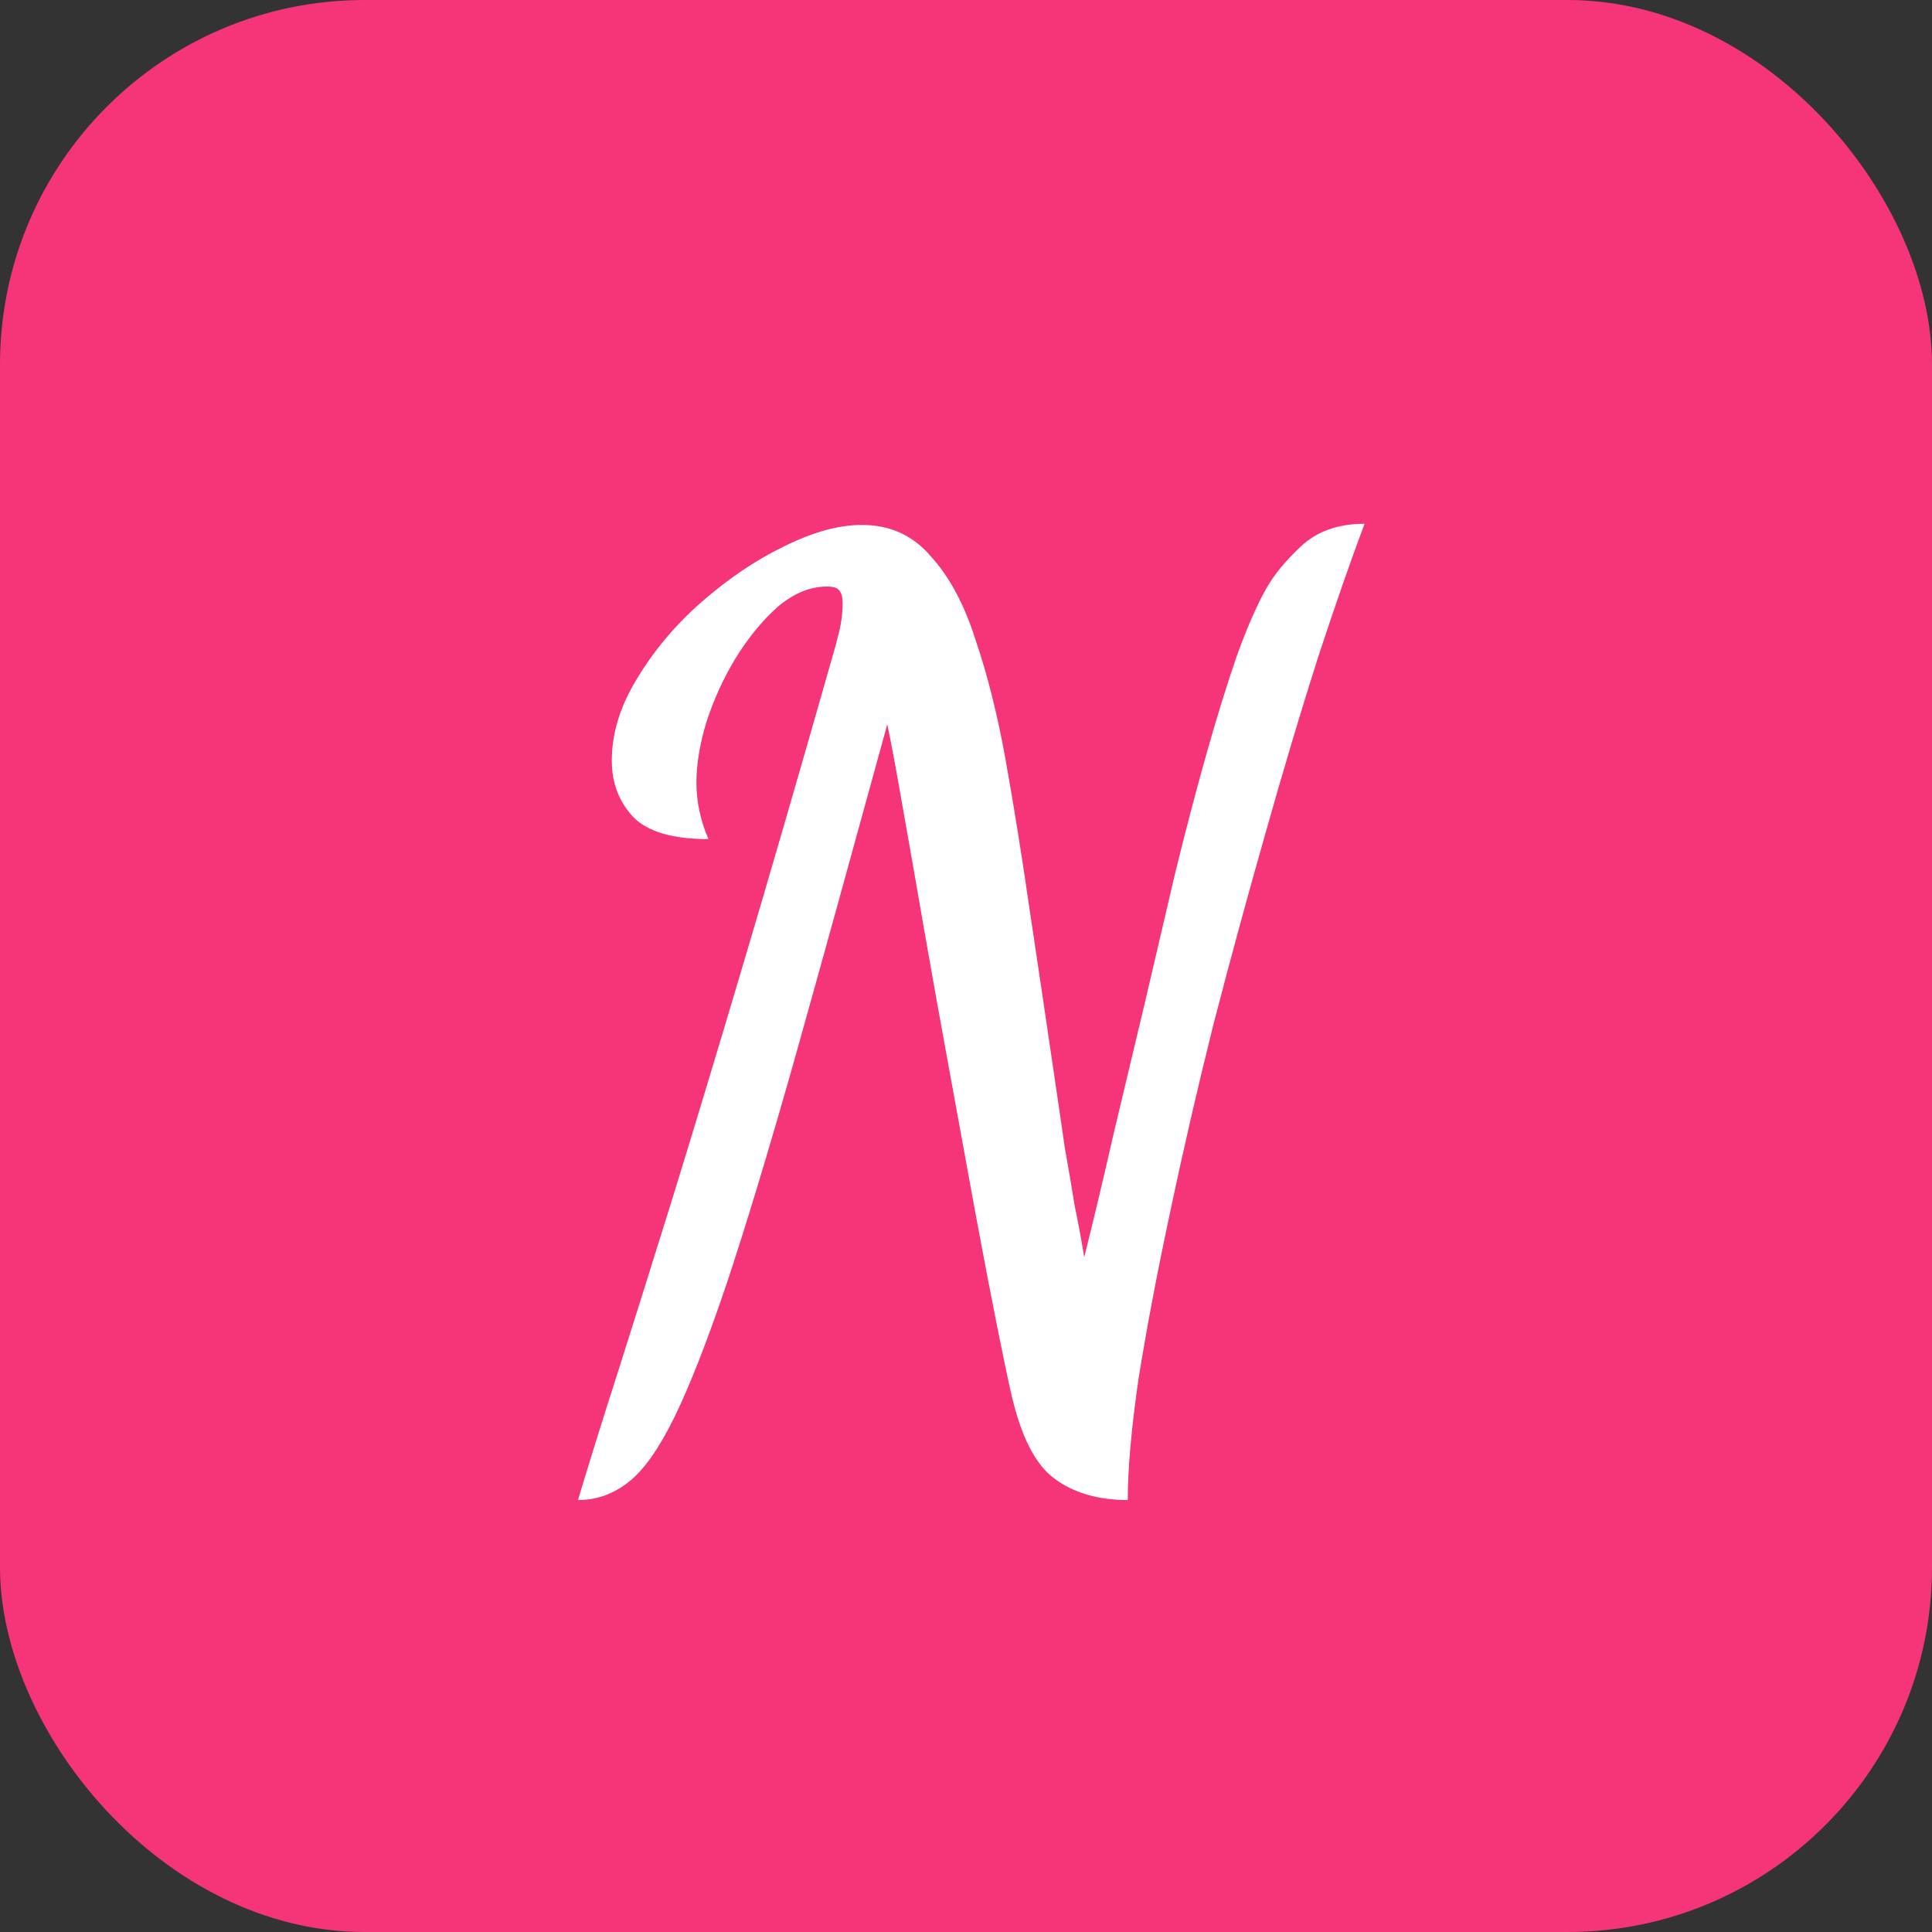 <?xml version="1.0" encoding="UTF-8"?> <svg xmlns="http://www.w3.org/2000/svg" width="30" height="30" viewBox="0 0 30 30" fill="none"><rect x="0" y="0" width="30" height="30" fill="#333333" stroke="none"/><rect width="30" height="30" rx="5.66" fill="#F5347A"></rect><path d="M8.975 23.293C9.163 22.667 9.375 21.986 9.613 21.248C9.851 20.497 10.126 19.622 10.438 18.621C10.751 17.608 11.114 16.407 11.527 15.018C11.94 13.63 12.415 11.992 12.953 10.103C12.965 10.065 12.99 9.971 13.028 9.821C13.065 9.671 13.084 9.521 13.084 9.371C13.084 9.271 13.065 9.202 13.028 9.165C13.003 9.127 12.94 9.108 12.84 9.108C12.577 9.108 12.321 9.215 12.071 9.427C11.833 9.64 11.614 9.909 11.414 10.234C11.226 10.547 11.076 10.878 10.964 11.229C10.864 11.566 10.814 11.873 10.814 12.148C10.814 12.448 10.876 12.742 11.001 13.03C10.451 13.03 10.063 12.917 9.838 12.692C9.613 12.454 9.5 12.16 9.5 11.81C9.5 11.385 9.632 10.96 9.894 10.534C10.157 10.097 10.489 9.703 10.889 9.352C11.302 8.99 11.727 8.702 12.165 8.489C12.615 8.264 13.021 8.151 13.384 8.151C13.822 8.151 14.178 8.314 14.454 8.639C14.741 8.952 14.973 9.384 15.148 9.934C15.335 10.484 15.492 11.11 15.617 11.81C15.742 12.511 15.861 13.249 15.973 14.024C16.123 15.025 16.242 15.825 16.33 16.426C16.417 17.014 16.486 17.483 16.536 17.833C16.599 18.183 16.649 18.477 16.686 18.715C16.736 18.952 16.786 19.221 16.836 19.521C16.986 18.921 17.137 18.289 17.287 17.627C17.449 16.951 17.612 16.269 17.775 15.581C17.937 14.893 18.093 14.224 18.244 13.574C18.406 12.911 18.569 12.292 18.731 11.716C18.894 11.141 19.05 10.634 19.201 10.197C19.363 9.746 19.519 9.39 19.669 9.127C19.782 8.927 19.957 8.714 20.195 8.489C20.445 8.252 20.776 8.133 21.189 8.133C20.977 8.696 20.733 9.396 20.458 10.234C20.195 11.06 19.926 11.96 19.651 12.936C19.376 13.899 19.107 14.887 18.844 15.9C18.594 16.901 18.369 17.877 18.169 18.827C17.968 19.765 17.806 20.622 17.681 21.398C17.568 22.173 17.512 22.805 17.512 23.293C17.049 23.293 16.668 23.18 16.367 22.955C16.08 22.742 15.861 22.317 15.711 21.679C15.661 21.466 15.586 21.11 15.486 20.61C15.386 20.109 15.273 19.521 15.148 18.846C15.023 18.158 14.891 17.439 14.754 16.688C14.616 15.938 14.485 15.206 14.36 14.493C14.235 13.768 14.122 13.123 14.022 12.561C13.922 11.985 13.841 11.547 13.778 11.247C13.215 13.299 12.734 15.037 12.334 16.463C11.933 17.877 11.583 19.034 11.283 19.934C10.983 20.822 10.714 21.51 10.476 21.998C10.238 22.486 10.001 22.824 9.763 23.011C9.525 23.199 9.263 23.293 8.975 23.293Z" fill="white"></path></svg> 
